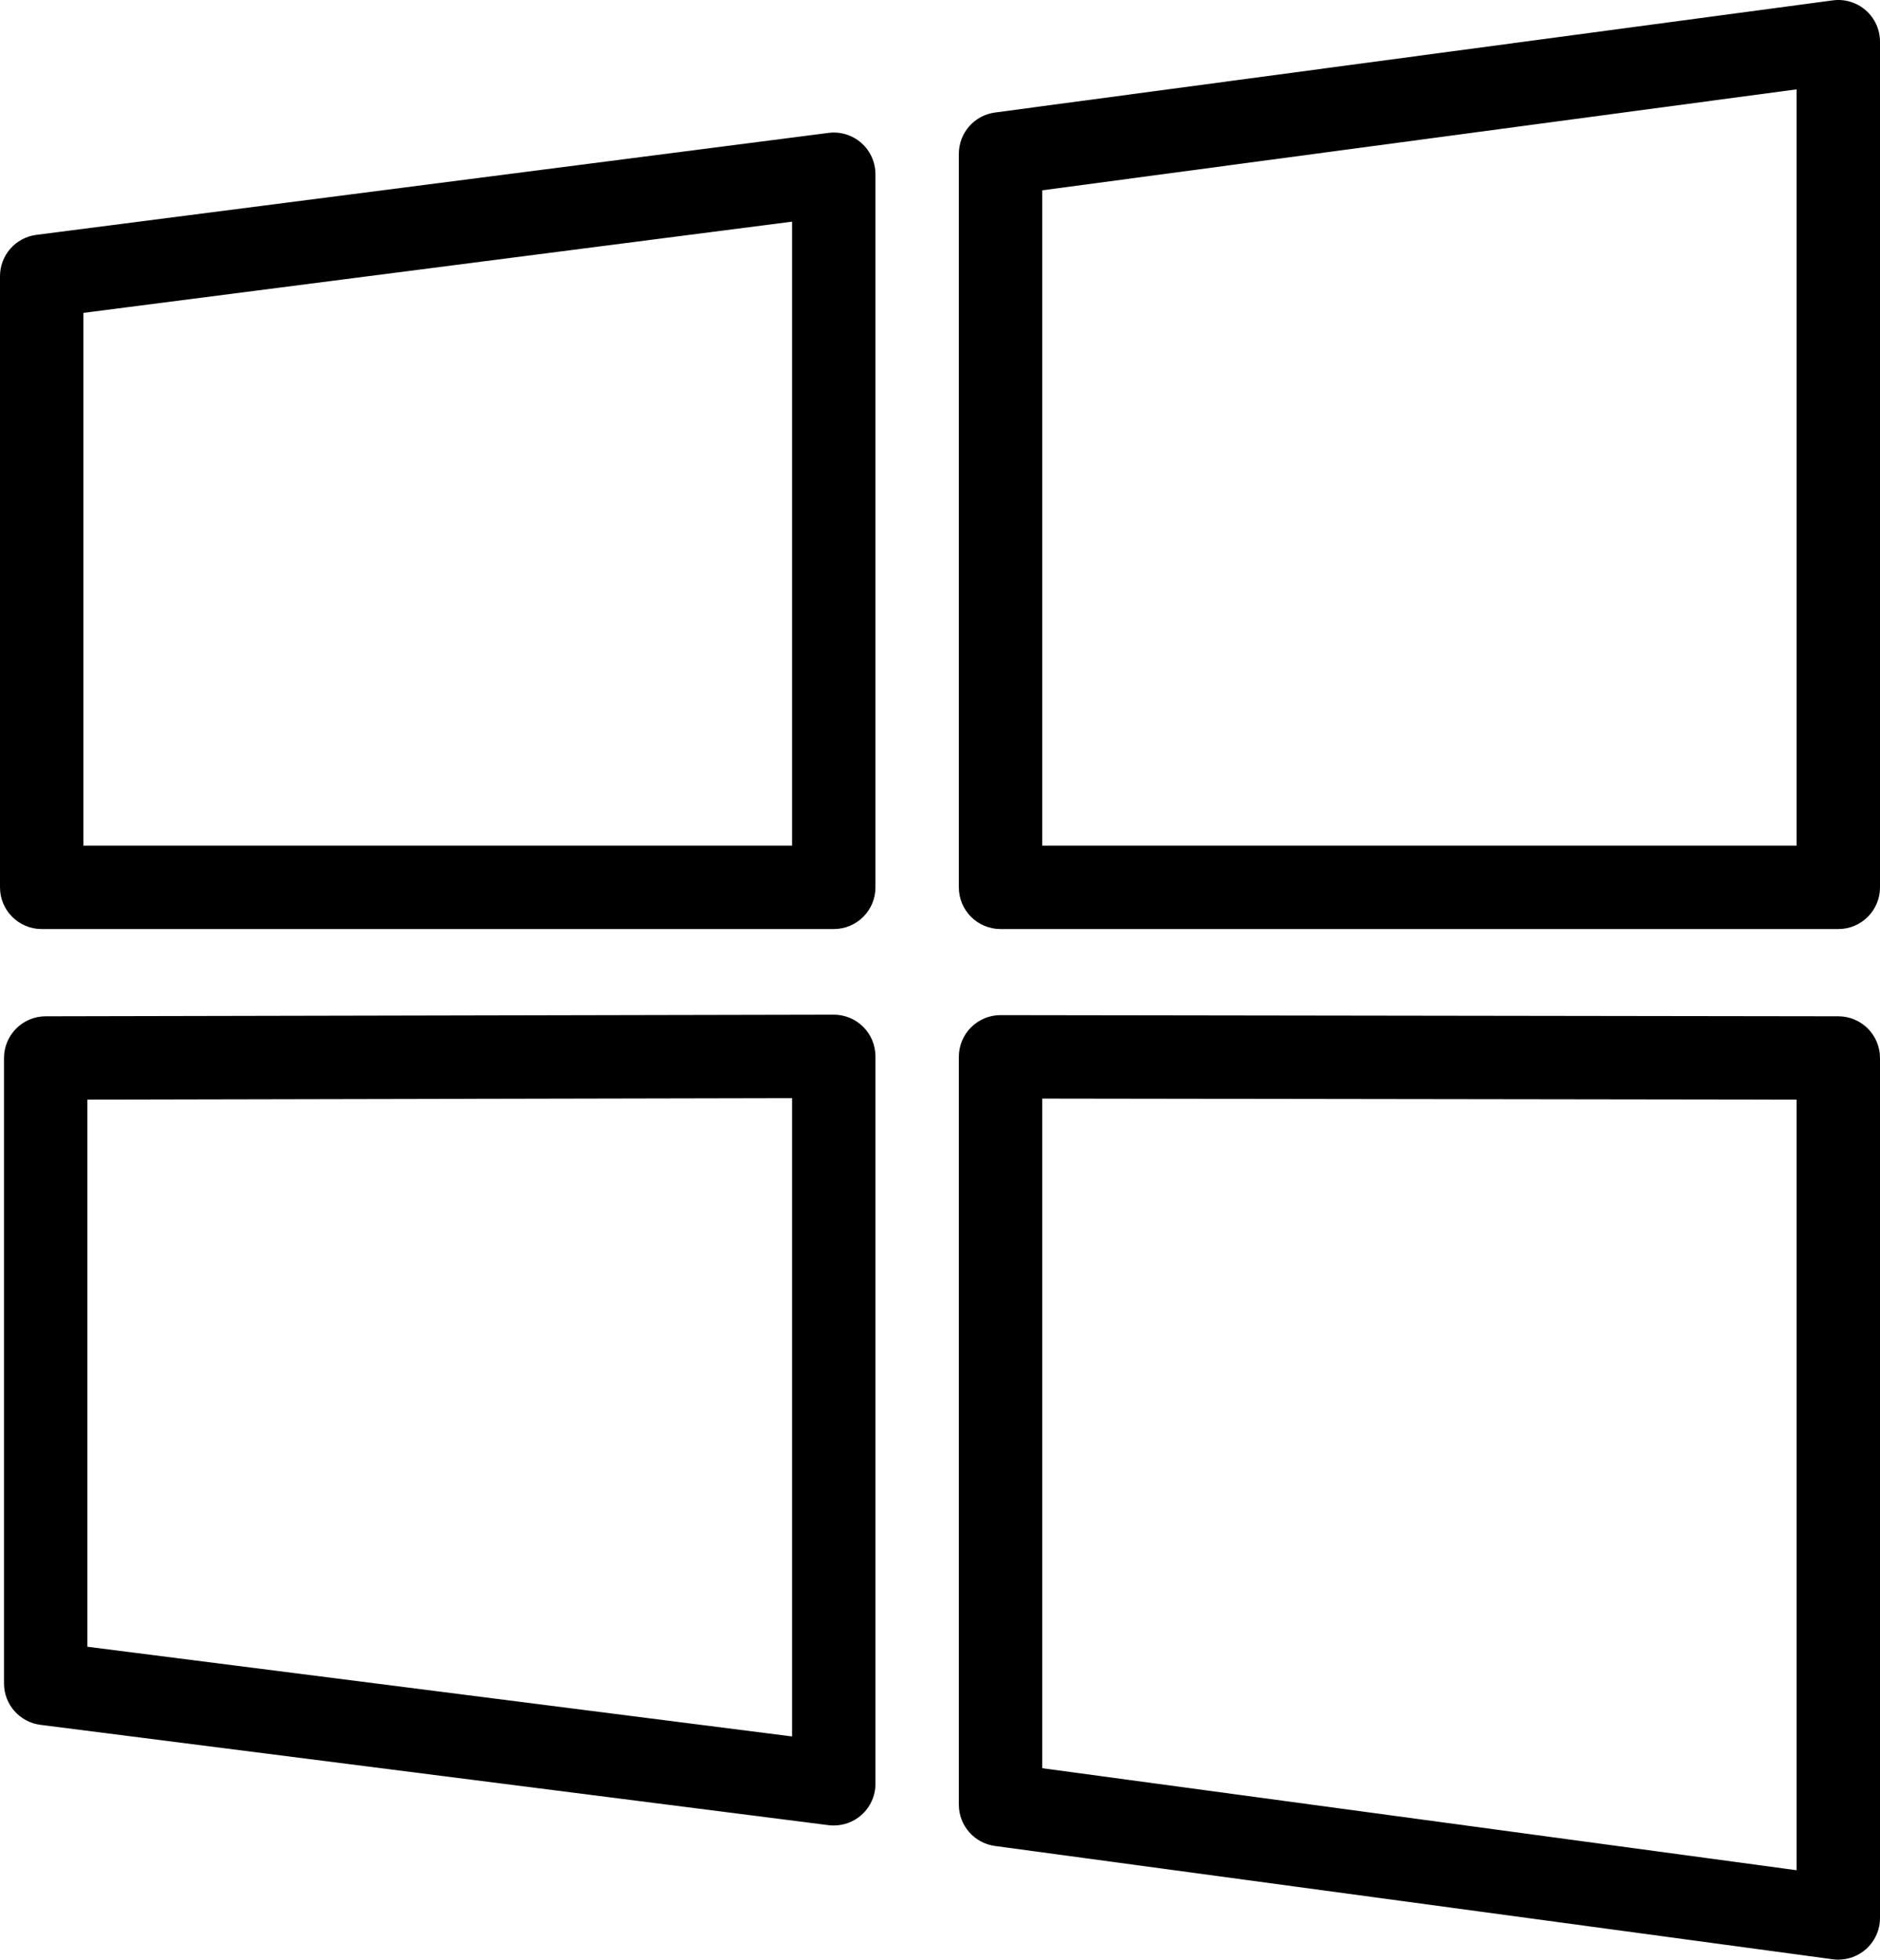 <?xml version="1.0" ?><svg enable-background="new 0 0 180.385 188" id="microsoft" version="1.1" viewBox="0 0 180.385 188" xml:space="preserve" xmlns="http://www.w3.org/2000/svg" xmlns:xlink="http://www.w3.org/1999/xlink"><g><path d="M179.02,0.99c-0.867-0.76-2.018-1.107-3.166-0.955L95.469,10.795C93.482,11.06,92,12.756,92,14.76v70.369   c0,2.209,1.791,4,4,4h80.385c2.209,0,4-1.791,4-4V4C180.385,2.846,179.887,1.75,179.02,0.99z M172.385,81.129H100   V18.26l72.385-9.689V81.129z"/><path d="M80,97.344c0,0-0.006,0-0.008,0L4.377,97.5c-2.207,0.004-3.992,1.795-3.992,4v60.004   c0,2.014,1.498,3.713,3.494,3.969l75.615,9.625c0.17,0.022,0.338,0.031,0.506,0.031c0.967,0,1.91-0.351,2.644-0.998   c0.862-0.76,1.356-1.854,1.356-3.002v-69.785c0-1.062-0.422-2.08-1.174-2.832C82.076,97.764,81.058,97.344,80,97.344z    M76,166.588l-67.615-8.607V105.492L76,105.352V166.588z"/><path d="M79.49,12.75l-76,9.781C1.494,22.787,0,24.486,0,26.498v58.631c0,2.209,1.791,4,4,4h76c2.209,0,4-1.791,4-4   v-68.412c0-1.15-0.494-2.244-1.358-3.004C81.779,12.953,80.625,12.6,79.49,12.75z M76,81.129H8V30.016l68-8.752   V81.129z"/><path d="M176.391,97.5L96.006,97.387H96c-1.06,0-2.076,0.42-2.826,1.17c-0.752,0.75-1.174,1.768-1.174,2.83v71.742   c0,2.002,1.48,3.695,3.465,3.965l80.385,10.871c0.178,0.023,0.358,0.035,0.535,0.035   c0.963,0,1.898-0.348,2.633-0.988c0.869-0.76,1.367-1.858,1.367-3.012v-82.5   C180.385,99.293,178.598,97.504,176.391,97.5z M172.385,179.422L100,169.633v-64.24l72.385,0.102V179.422z"/></g></svg>